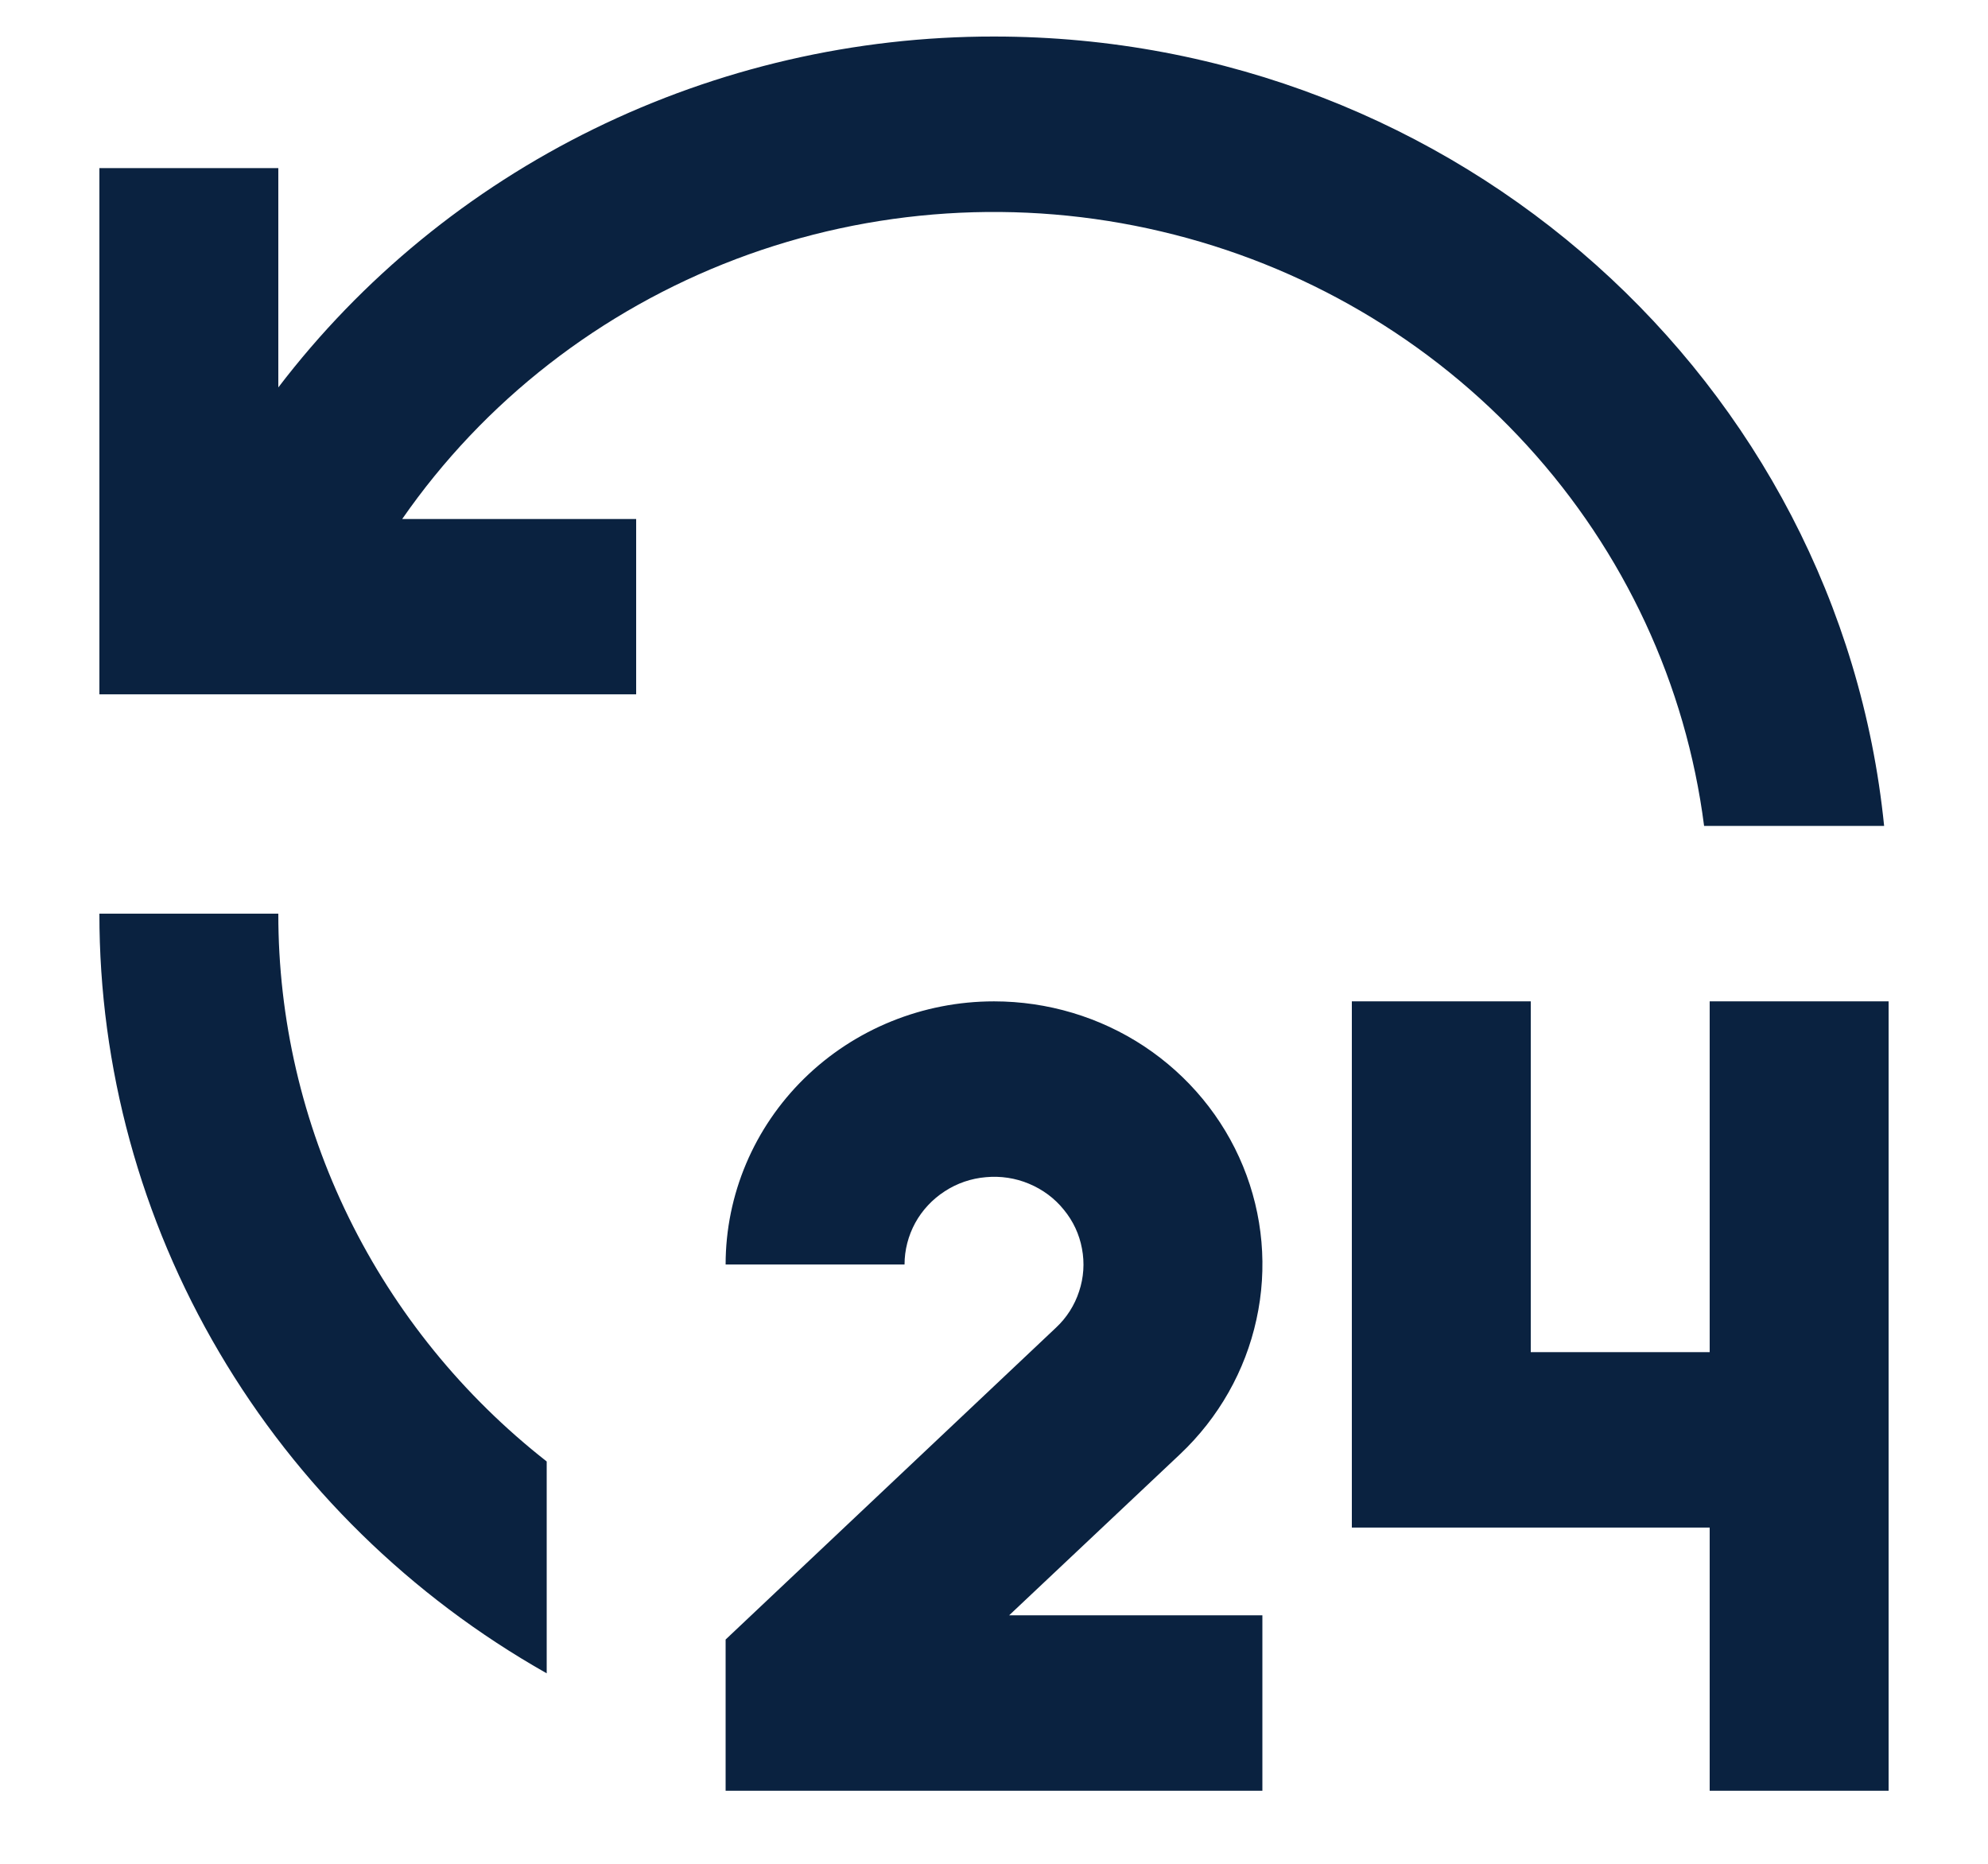 <svg width="16" height="15" viewBox="0 0 16 15" fill="none" xmlns="http://www.w3.org/2000/svg">
<path d="M8 8.059C8.431 8.059 8.852 8.185 9.209 8.421C9.566 8.658 9.843 8.993 10.004 9.385C10.165 9.777 10.203 10.207 10.112 10.62C10.022 11.033 9.808 11.41 9.498 11.703L8.122 13H10.16V14.412H5.84V13.195L8.499 10.685C8.585 10.605 8.649 10.504 8.685 10.393C8.722 10.282 8.73 10.164 8.708 10.049C8.687 9.934 8.637 9.827 8.562 9.736C8.488 9.644 8.392 9.573 8.282 9.527C8.173 9.481 8.053 9.463 7.935 9.474C7.816 9.484 7.702 9.523 7.603 9.588C7.504 9.652 7.422 9.74 7.366 9.842C7.31 9.945 7.28 10.06 7.28 10.177H5.84C5.84 9.615 6.068 9.076 6.473 8.679C6.878 8.282 7.427 8.059 8 8.059ZM12.32 8.059V10.882H13.76V8.059H15.2V14.412H13.76V12.294H10.88V8.059H12.32ZM2.24 7.353C2.239 8.2 2.433 9.036 2.807 9.799C3.181 10.562 3.725 11.233 4.4 11.762V13.467C3.305 12.848 2.396 11.957 1.764 10.883C1.132 9.81 0.799 8.592 0.8 7.353H2.24ZM8 0.294C11.733 0.294 14.803 3.08 15.164 6.647H13.715C13.569 5.509 13.073 4.442 12.292 3.587C11.512 2.732 10.485 2.131 9.347 1.863C8.209 1.594 7.015 1.672 5.924 2.085C4.833 2.499 3.895 3.228 3.237 4.177H5.12V5.588H0.8V1.353H2.24V3.118C2.91 2.24 3.779 1.528 4.779 1.038C5.779 0.548 6.882 0.293 8 0.294Z" fill="#0A2240"/>
</svg>
